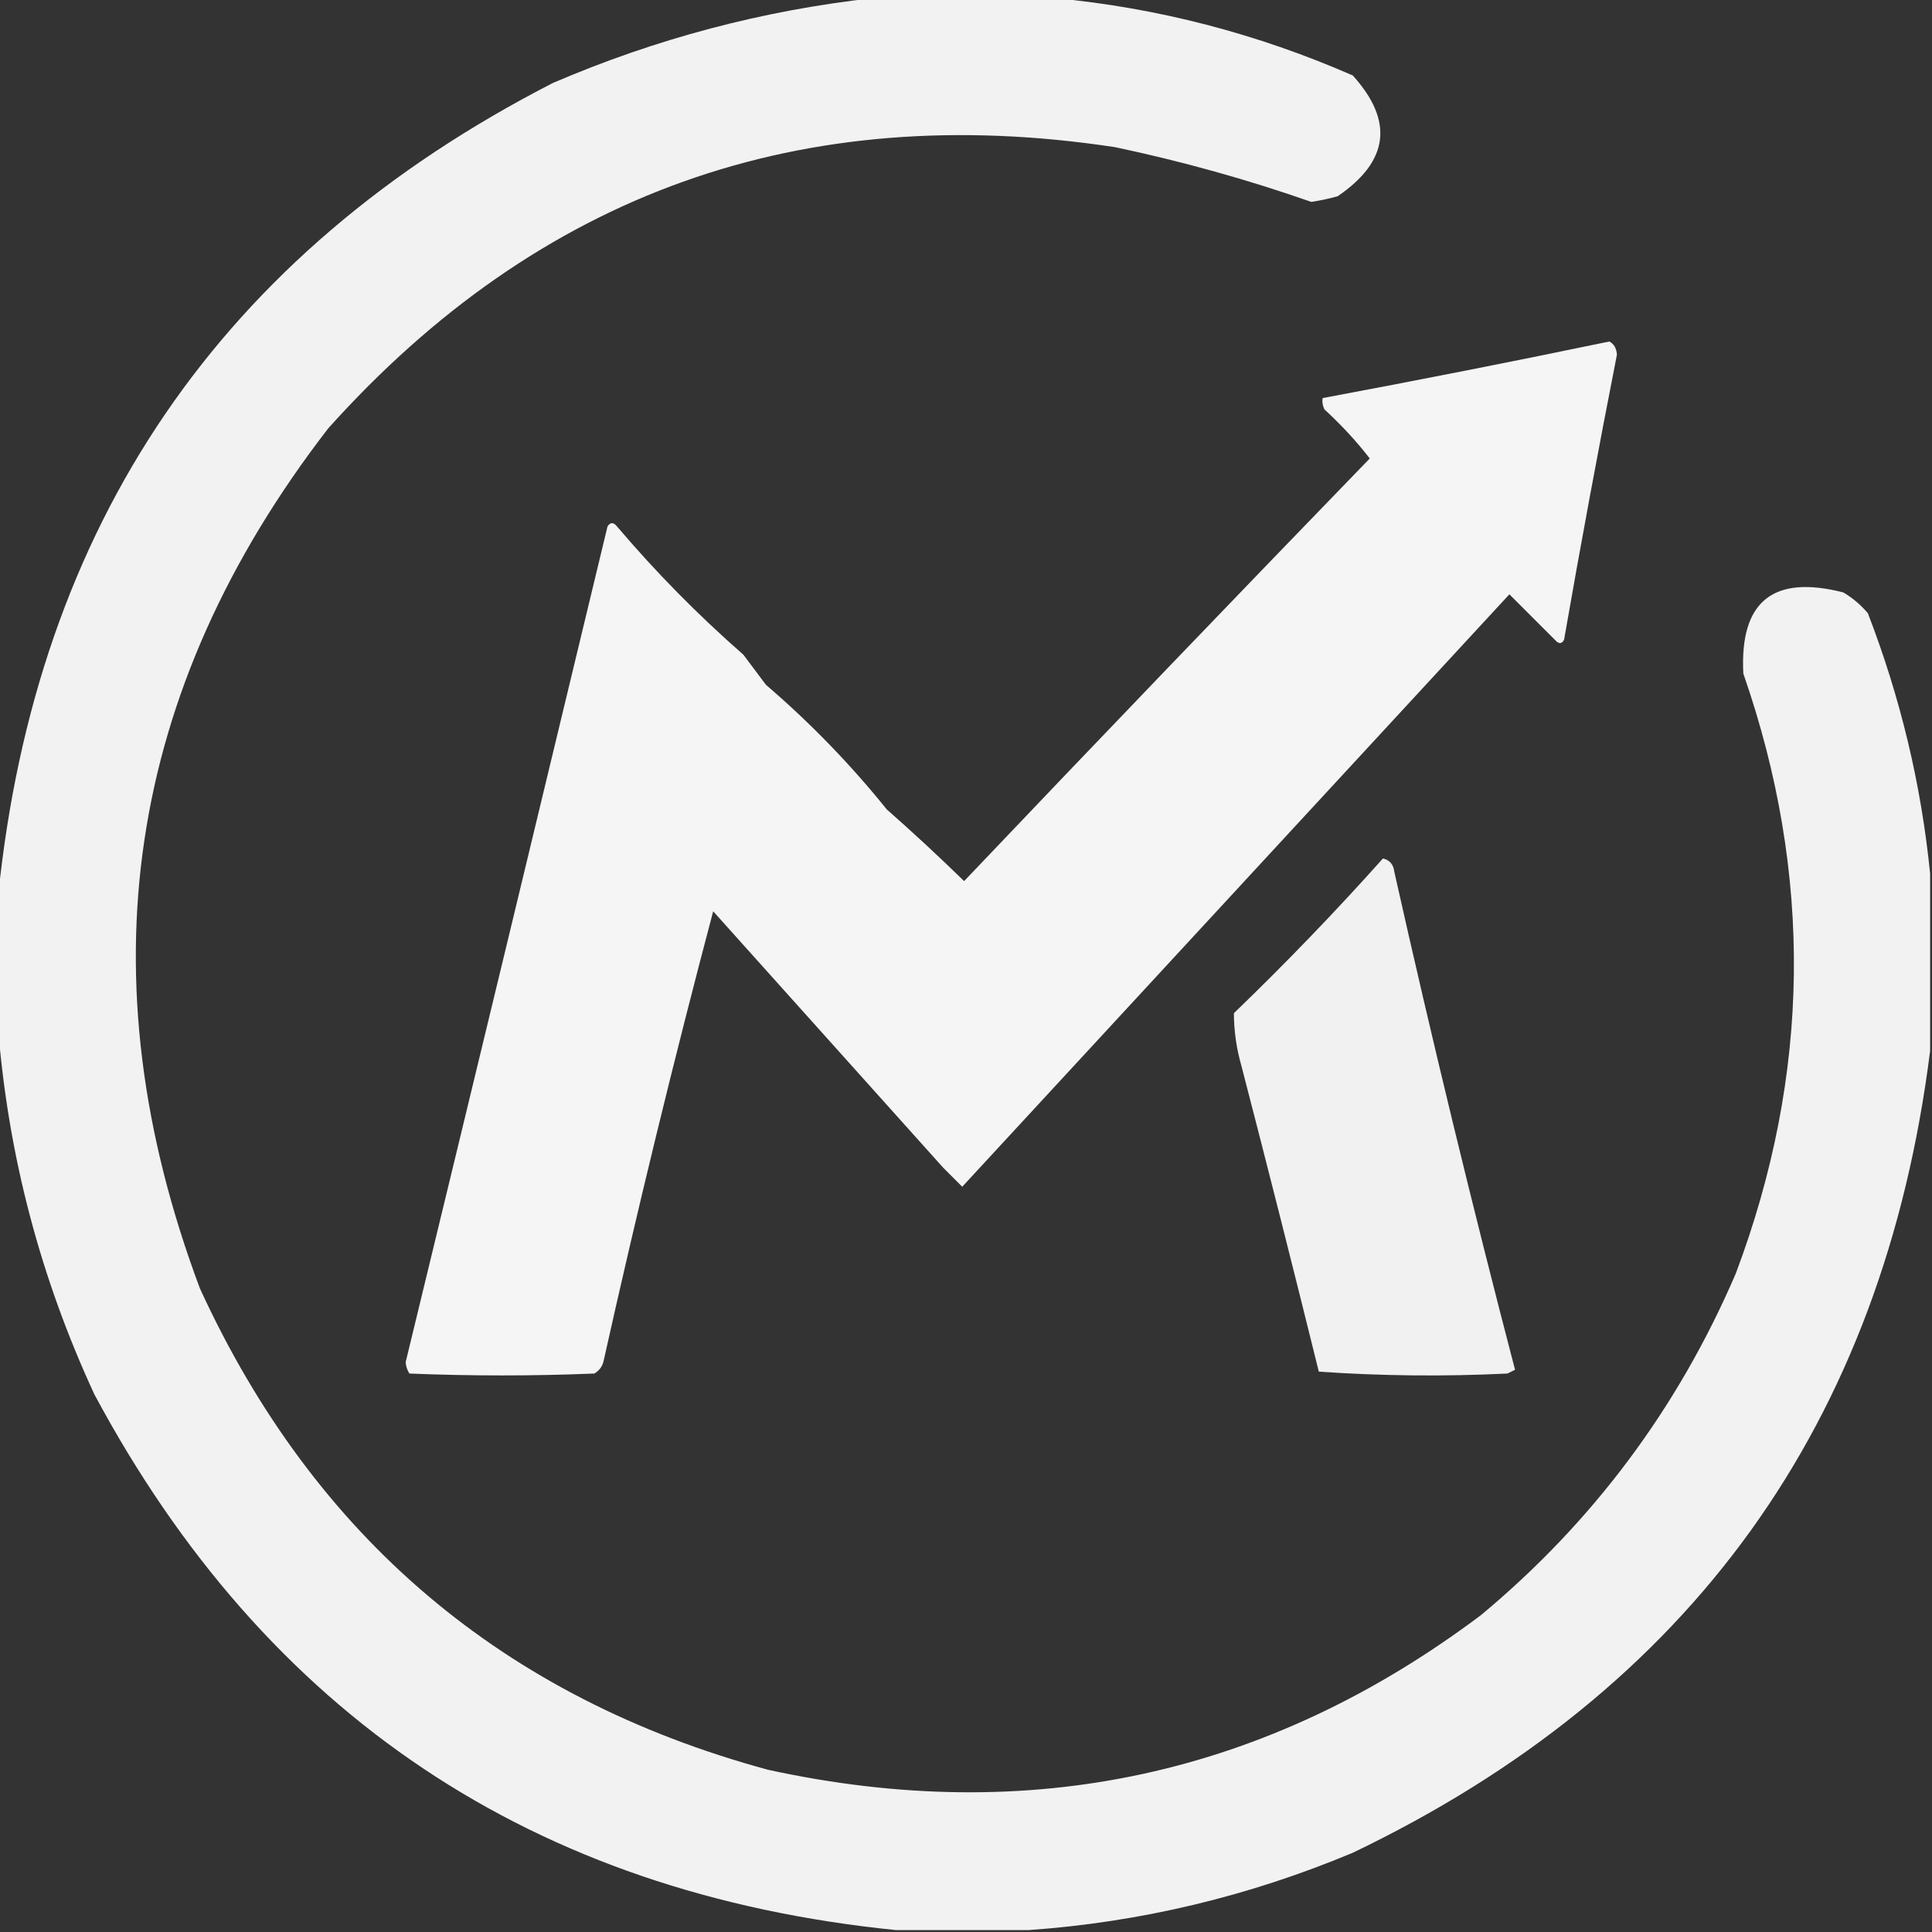 <svg xmlns="http://www.w3.org/2000/svg" version="1.1" width="512px" height="512px" style="shape-rendering:geometricPrecision; text-rendering:geometricPrecision; image-rendering:optimizeQuality; fill-rule:evenodd; clip-rule:evenodd" xmlns:xlink="http://www.w3.org/1999/xlink">
<rect width="100%" height="100%" fill="#333333" stroke="none"/>
<g><path style="opacity:0.941" fill="#fefefe" d="M 231.5,-0.5 C 247.5,-0.5 263.5,-0.5 279.5,-0.5C 306.819,2.081 333.153,8.914 358.5,20C 369.424,32.074 368.091,42.74 354.5,52C 352.2,52.658 349.867,53.158 347.5,53.5C 330.492,47.554 313.159,42.72 295.5,39C 212.383,26.368 142.883,51.201 87,113.5C 33.364,182.939 22.031,258.939 53,341.5C 83.308,407.477 133.475,449.977 203.5,469C 272.972,484.153 335.972,470.486 392.5,428C 422.185,403.299 444.685,373.132 460,337.5C 479.854,284.74 480.52,231.74 462,178.5C 461.016,159.396 469.85,152.229 488.5,157C 490.96,158.458 493.127,160.291 495,162.5C 503.637,184.872 509.137,207.872 511.5,231.5C 511.5,247.167 511.5,262.833 511.5,278.5C 499.067,377.231 448.067,448.065 358.5,491C 330.828,502.586 302.161,509.42 272.5,511.5C 260.833,511.5 249.167,511.5 237.5,511.5C 141.334,501.797 70.501,454.463 25,369.5C 10.685,338.569 2.185,306.236 -0.5,272.5C -0.5,260.833 -0.5,249.167 -0.5,237.5C 9.512,139.001 58.512,67.168 146.5,22C 173.83,10.252 202.164,2.752 231.5,-0.5 Z"/></g>
<g><path style="opacity:0.951" fill="#fefffe" d="M 426.5,90.5 C 427.725,91.152 428.392,92.319 428.5,94C 423.566,119.102 418.899,144.268 414.5,169.5C 413.998,170.521 413.332,170.688 412.5,170C 408.333,165.833 404.167,161.667 400,157.5C 351.667,209.833 303.333,262.167 255,314.5C 253.333,312.833 251.667,311.167 250,309.5C 229.667,286.833 209.333,264.167 189,241.5C 178.553,280.956 168.886,320.623 160,360.5C 159.682,362.061 158.849,363.228 157.5,364C 141.167,364.667 124.833,364.667 108.5,364C 107.919,363.107 107.585,362.107 107.5,361C 125.411,287.19 143.244,213.357 161,139.5C 161.741,138.359 162.575,138.359 163.5,139.5C 173.817,151.65 184.983,162.983 197,173.5C 199,176.167 201,178.833 203,181.5C 214.702,191.534 225.368,202.534 235,214.5C 241.984,220.65 248.817,226.983 255.5,233.5C 291.179,195.988 327.012,158.655 363,121.5C 359.57,117.053 355.57,112.719 351,108.5C 350.517,107.552 350.351,106.552 350.5,105.5C 376.003,100.732 401.336,95.732 426.5,90.5 Z"/></g>
<g><path style="opacity:0.933" fill="#fefffe" d="M 366.5,227.5 C 368.285,227.926 369.285,229.092 369.5,231C 379.412,275.236 390.078,319.236 401.5,363C 400.833,363.333 400.167,363.667 399.5,364C 382.789,364.818 366.122,364.652 349.5,363.5C 342.828,336.478 335.994,309.478 329,282.5C 327.673,277.88 327.007,273.213 327,268.5C 340.734,255.268 353.901,241.601 366.5,227.5 Z"/></g>
</svg>